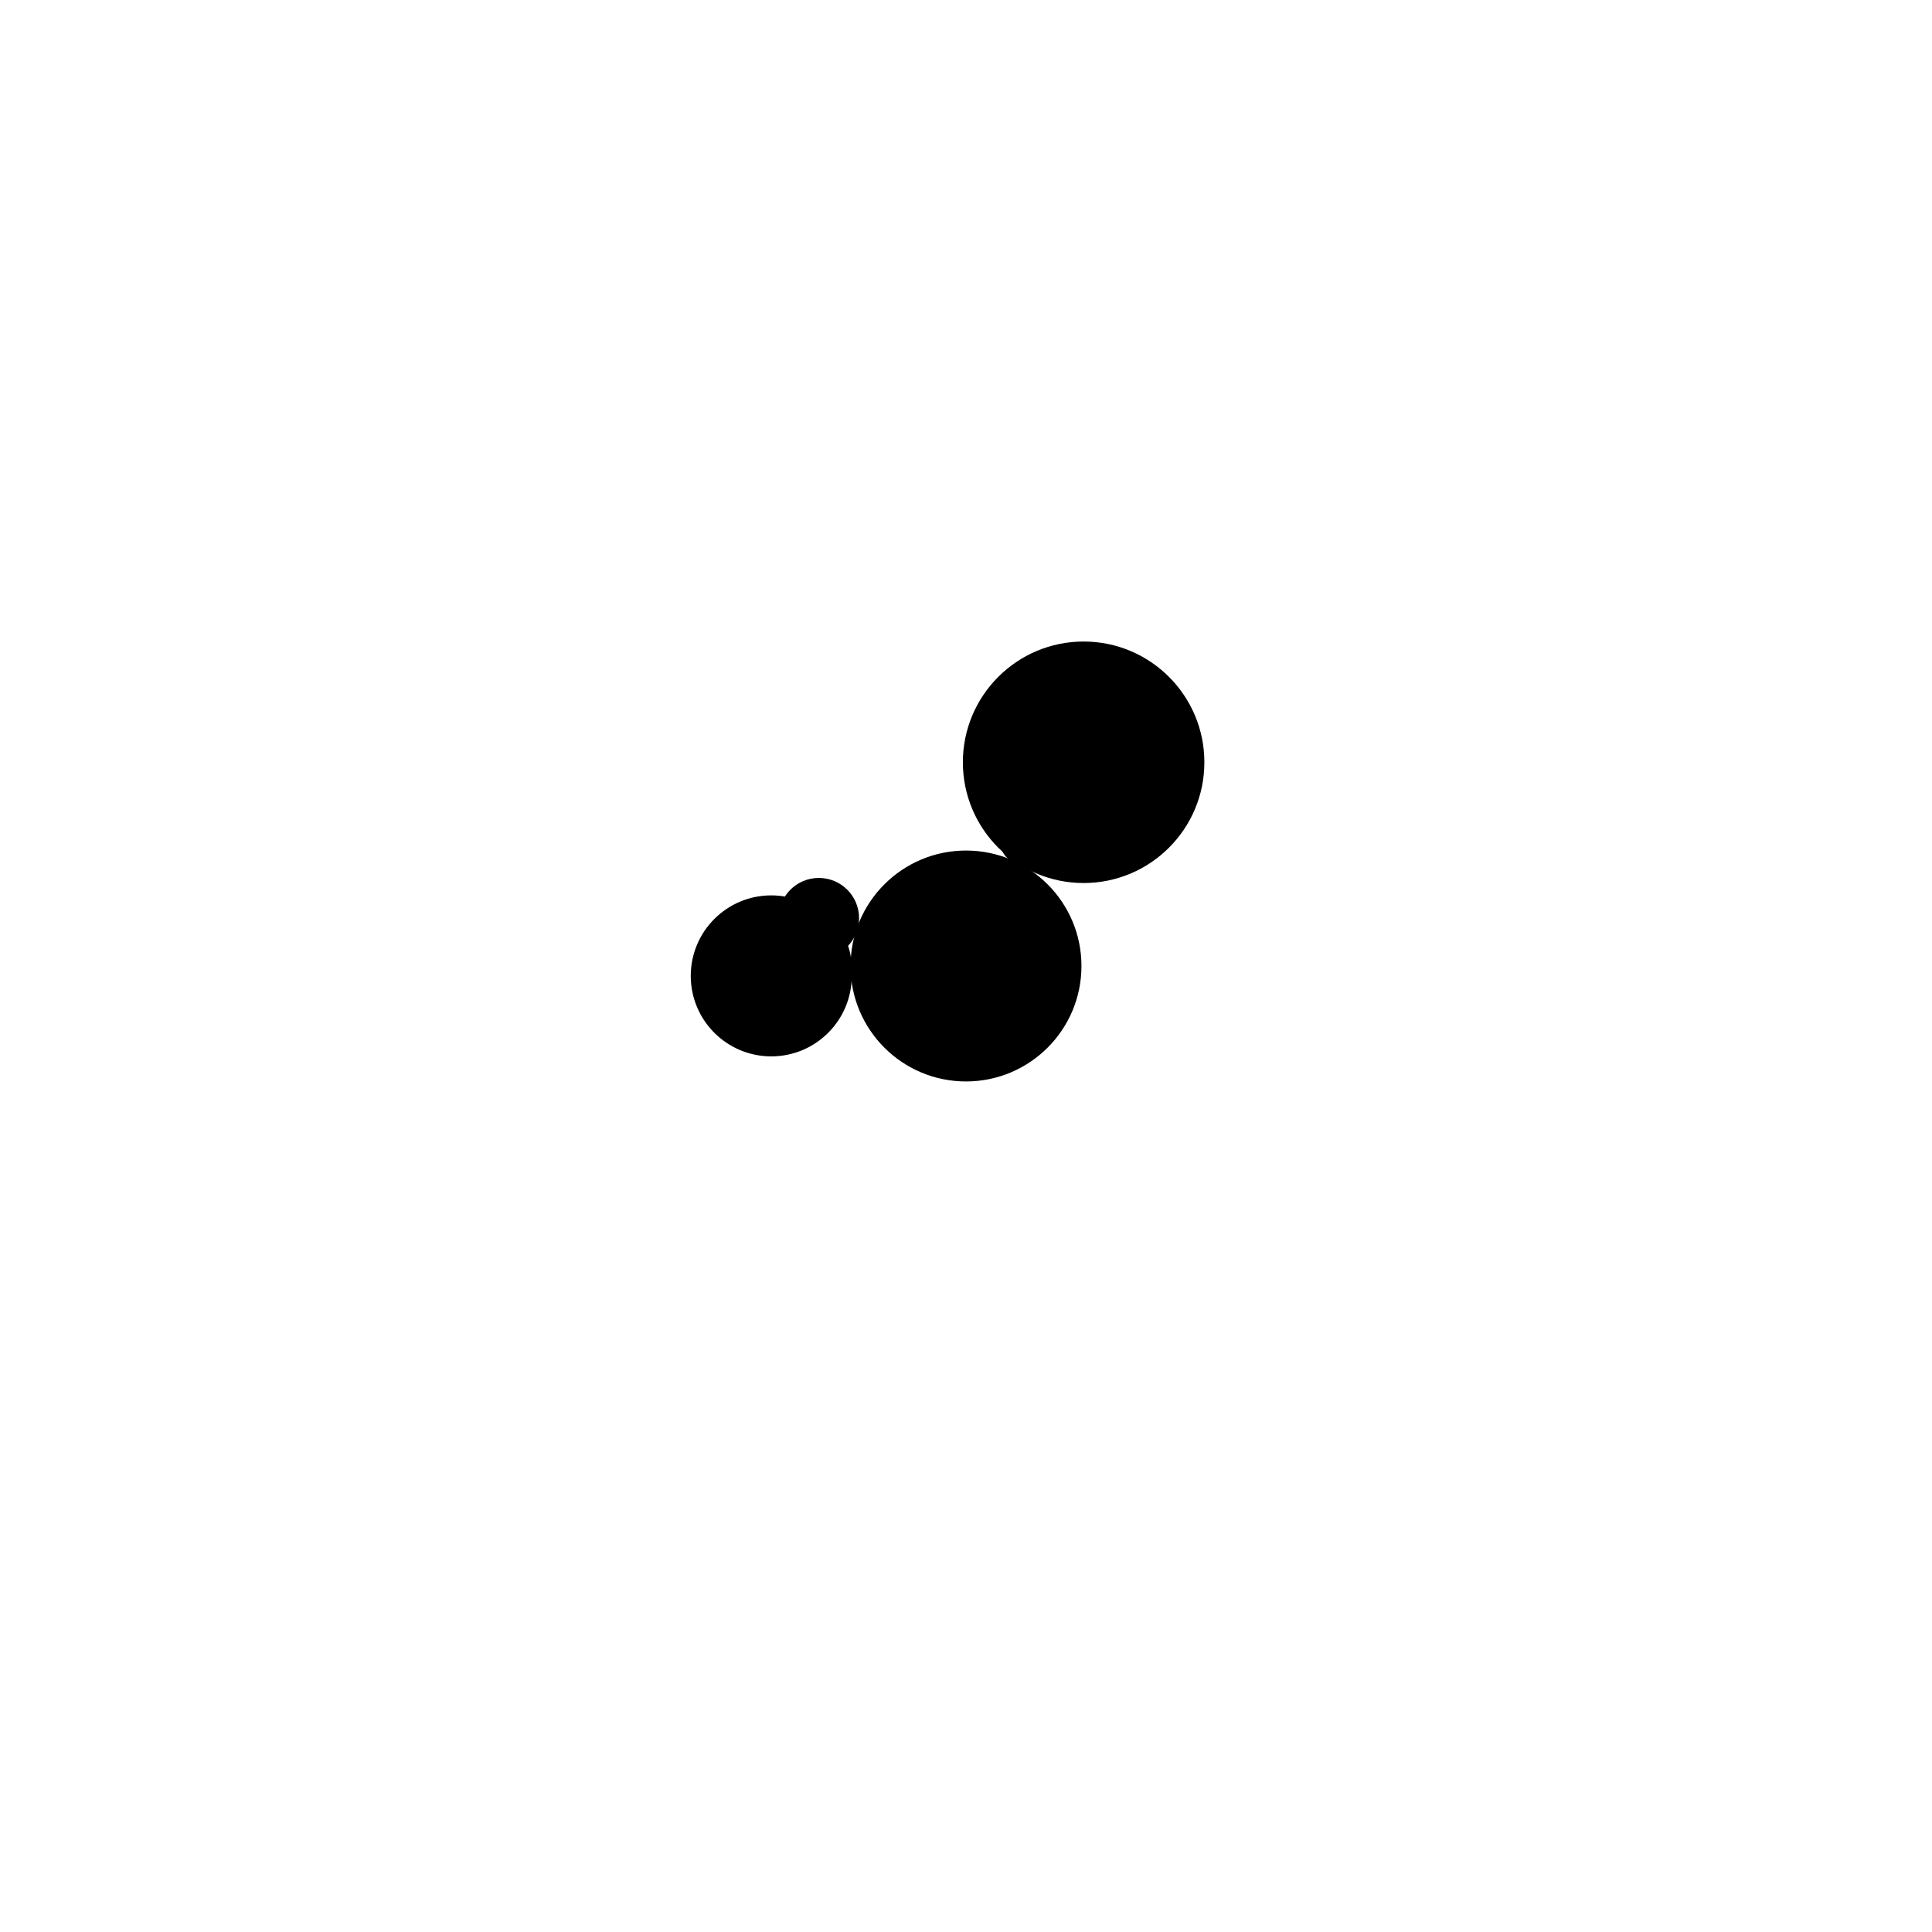 <svg width="1000" height="1000" viewBox="0 0 1000 1000" fill="none" xmlns="http://www.w3.org/2000/svg"><defs><radialGradient id="month"><stop offset="0%" stop-color="hsl(137, 48%, 84%)"/><stop offset="100%" stop-color="hsl(257, 48%, 84%)"/></radialGradient><radialGradient id="day"><stop offset="0%" stop-color="hsl(137, 48%, 72%)"/><stop offset="100%" stop-color="hsl(257, 48%, 72%)"/></radialGradient><radialGradient id="hour"><stop offset="0%" stop-color="hsl(137, 48%, 60%)"/><stop offset="100%" stop-color="hsl(257, 48%, 60%)"/></radialGradient><radialGradient id="minute"><stop offset="0%" stop-color="hsl(137, 48%, 48%)"/><stop offset="100%" stop-color="hsl(257, 48%, 48%)"/></radialGradient><radialGradient id="second"><stop offset="0%" stop-color="hsl(137, 48%, 32%)"/><stop offset="100%" stop-color="hsl(257, 48%, 32%)"/></radialGradient></defs><circle cx="500" cy="500" r="59.259" stroke="hsl(43, 48%, 24%)" stroke-width="1" fill="hsl(43, 100%, 72%)"/><circle cx="500" cy="500" r="55.556" stroke="hsl(43, 48%, 24%)" stroke-width="1" fill="hsl(43, 94%, 72%)"/><circle cx="500" cy="500" r="51.852" stroke="hsl(43, 48%, 24%)" stroke-width="1" fill="hsl(43, 88%, 72%)"/><circle cx="500" cy="500" r="48.148" stroke="hsl(43, 48%, 24%)" stroke-width="1" fill="hsl(43, 81%, 72%)"/><circle cx="500" cy="500" r="44.444" stroke="hsl(43, 48%, 24%)" stroke-width="1" fill="hsl(43, 75%, 72%)"/><circle cx="500" cy="500" r="40.741" stroke="hsl(43, 48%, 24%)" stroke-width="1" fill="hsl(43, 69%, 72%)"/><circle cx="500" cy="500" r="37.037" stroke="hsl(43, 48%, 24%)" stroke-width="1" fill="hsl(43, 63%, 72%)"/><circle cx="500" cy="500" r="33.333" stroke="hsl(43, 48%, 24%)" stroke-width="1" fill="hsl(43, 56%, 72%)"/><circle cx="500" cy="500" r="29.63" stroke="hsl(43, 48%, 24%)" stroke-width="1" fill="hsl(43, 50%, 72%)"/><circle cx="500" cy="500" r="25.926" stroke="hsl(43, 48%, 24%)" stroke-width="1" fill="hsl(43, 44%, 72%)"/><circle cx="500" cy="500" r="22.222" stroke="hsl(43, 48%, 24%)" stroke-width="1" fill="hsl(43, 38%, 72%)"/><circle cx="500" cy="500" r="18.519" stroke="hsl(43, 48%, 24%)" stroke-width="1" fill="hsl(43, 31%, 72%)"/><circle cx="500" cy="500" r="14.815" stroke="hsl(43, 48%, 24%)" stroke-width="1" fill="hsl(43, 25%, 72%)"/><circle cx="500" cy="500" r="11.111" stroke="hsl(43, 48%, 24%)" stroke-width="1" fill="hsl(43, 19%, 72%)"/><circle cx="500" cy="500" r="7.407" stroke="hsl(43, 48%, 24%)" stroke-width="1" fill="hsl(43, 13%, 72%)"/><circle cx="500" cy="500" r="3.704" stroke="hsl(43, 48%, 24%)" stroke-width="1" fill="hsl(43, 6%, 72%)"/><circle cx="560.88" cy="394.553" r="62.5" fill="url(#month)"/><circle cx="399.204" cy="505.112" r="41.667" fill="url(#day)"/><circle cx="409.491" cy="500" r="31.25" fill="url(#hour)"/><circle cx="423.827" cy="475.25" r="20.833" fill="url(#minute)"/><circle cx="528.34" cy="436.348" r="10.417" fill="url(#second)"/></svg>